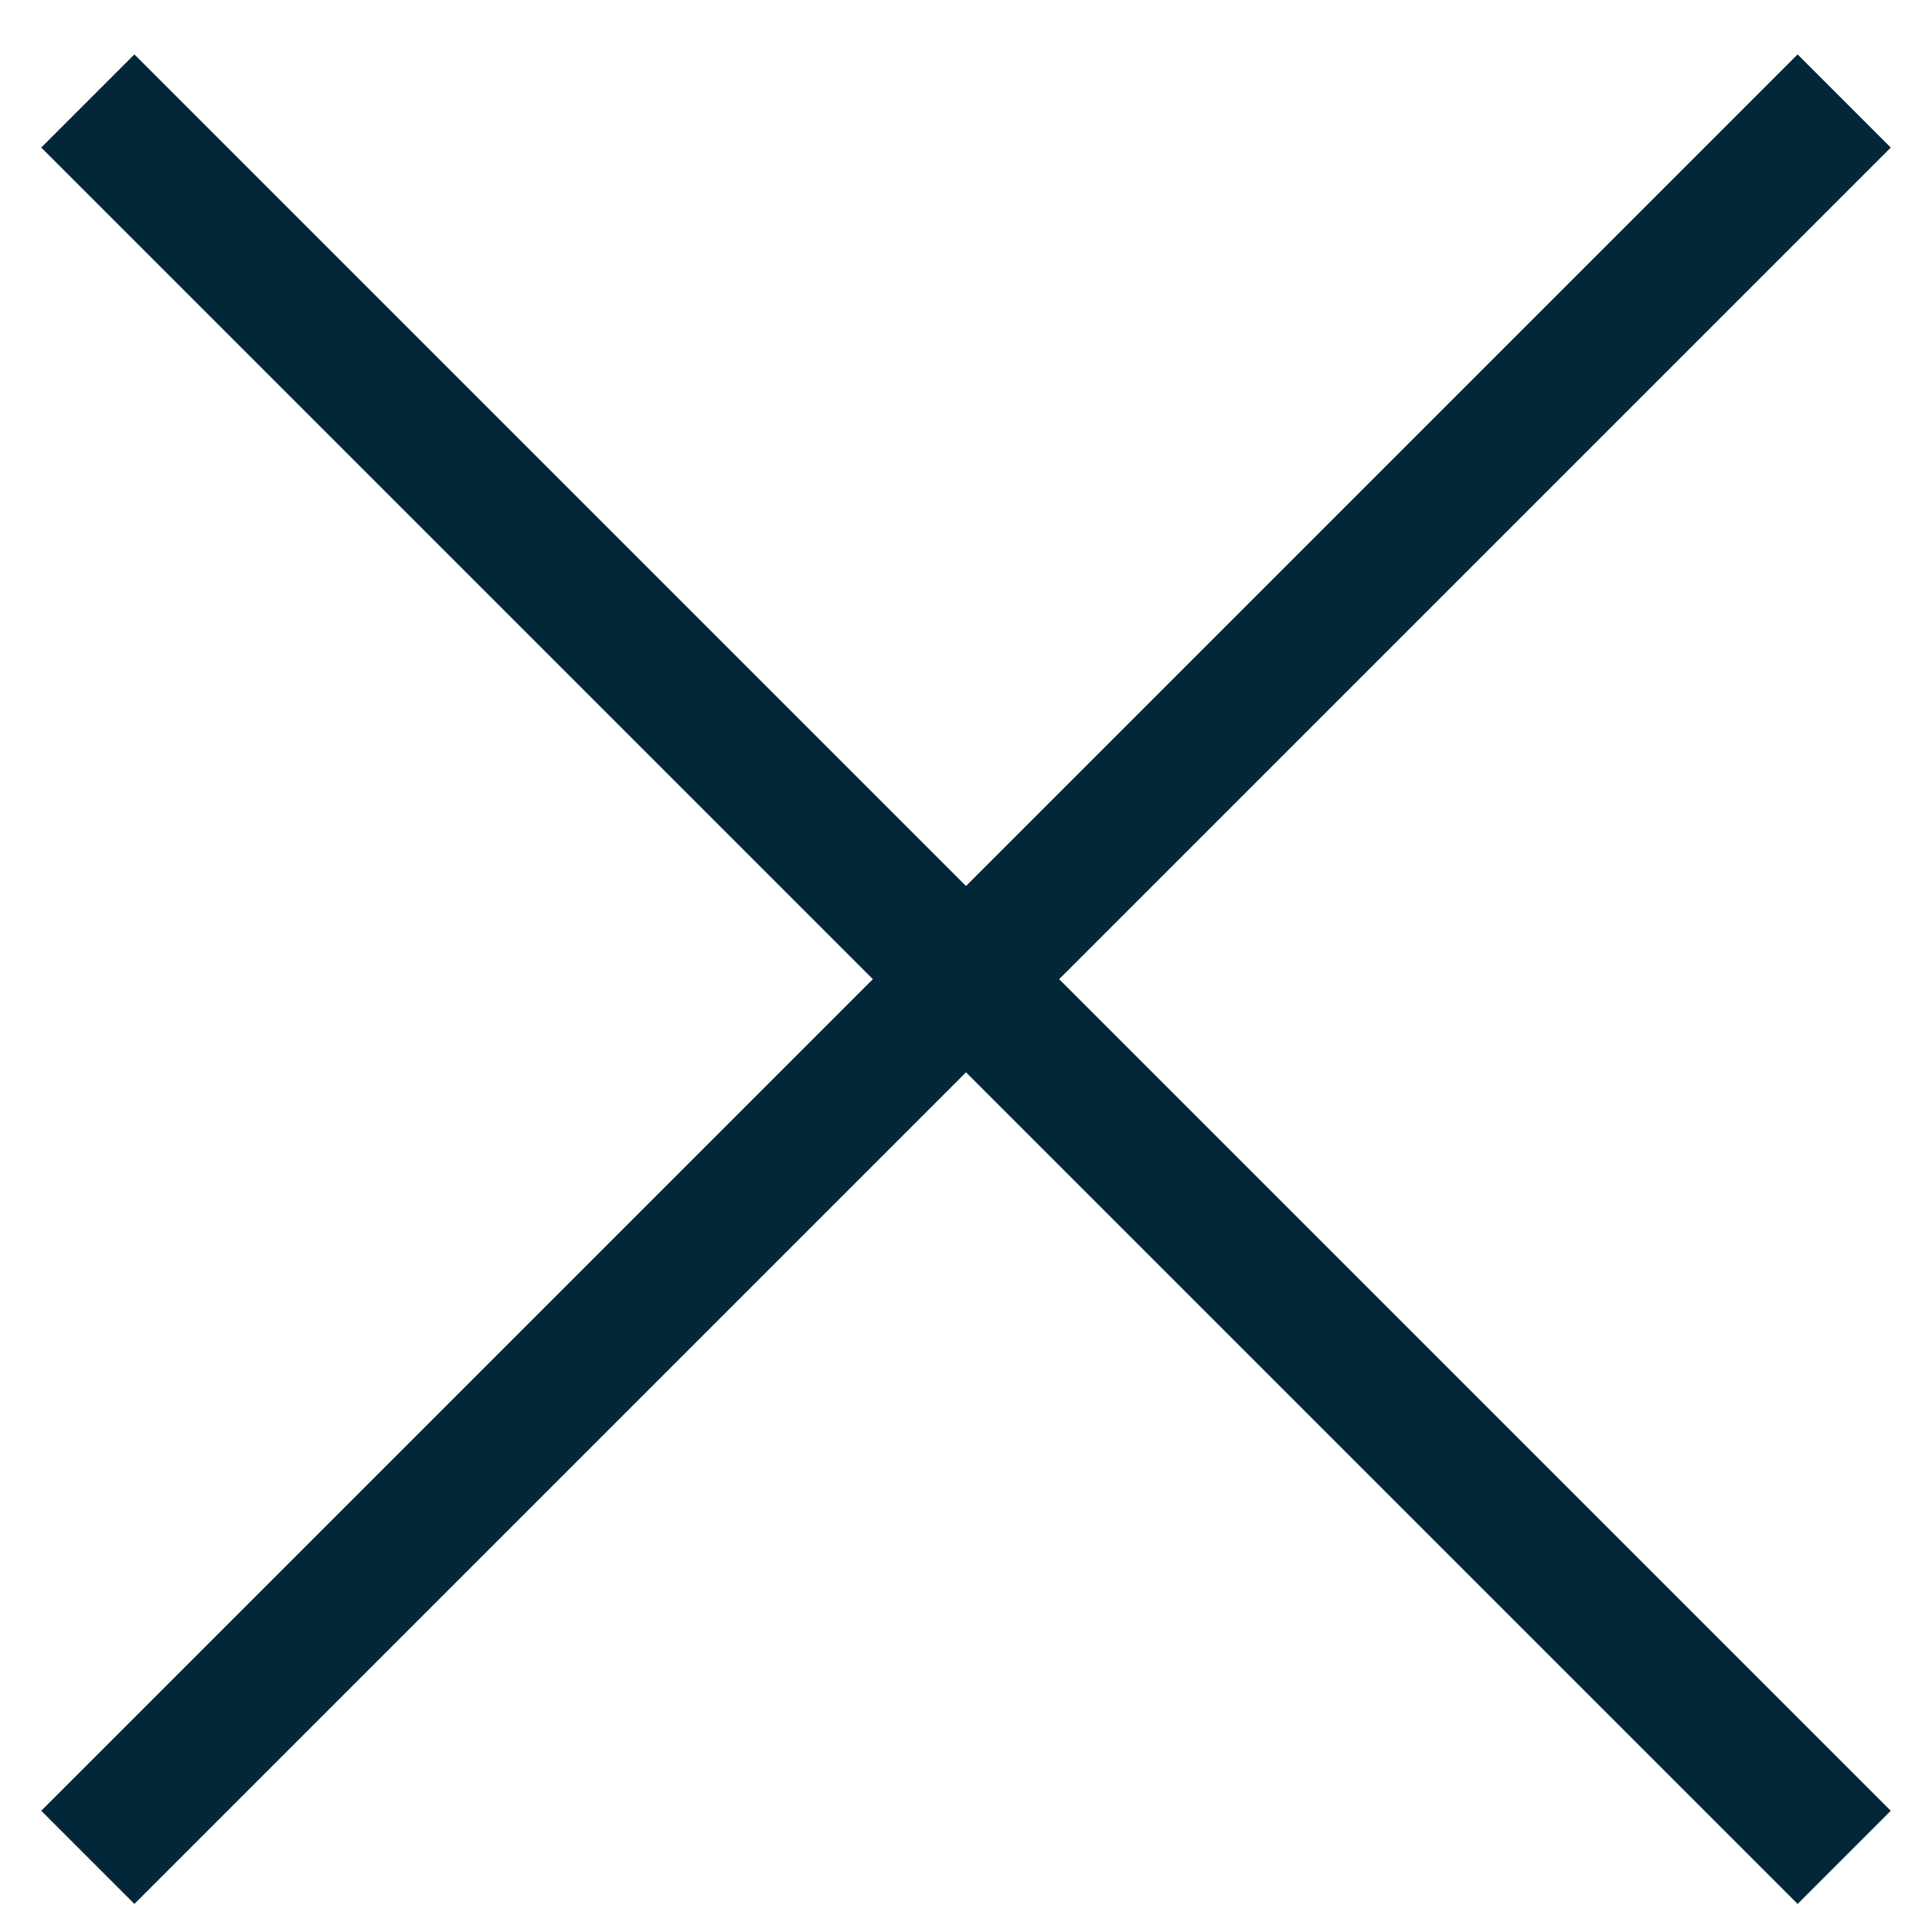 <svg xmlns="http://www.w3.org/2000/svg" height="22" viewBox="0 0 22 22" width="22"><g fill="none" fill-rule="evenodd" stroke="#022738" stroke-width="1.5"><path d="m21 1.15-20 20"></path><path d="m1 1.15 20 20"></path></g></svg>